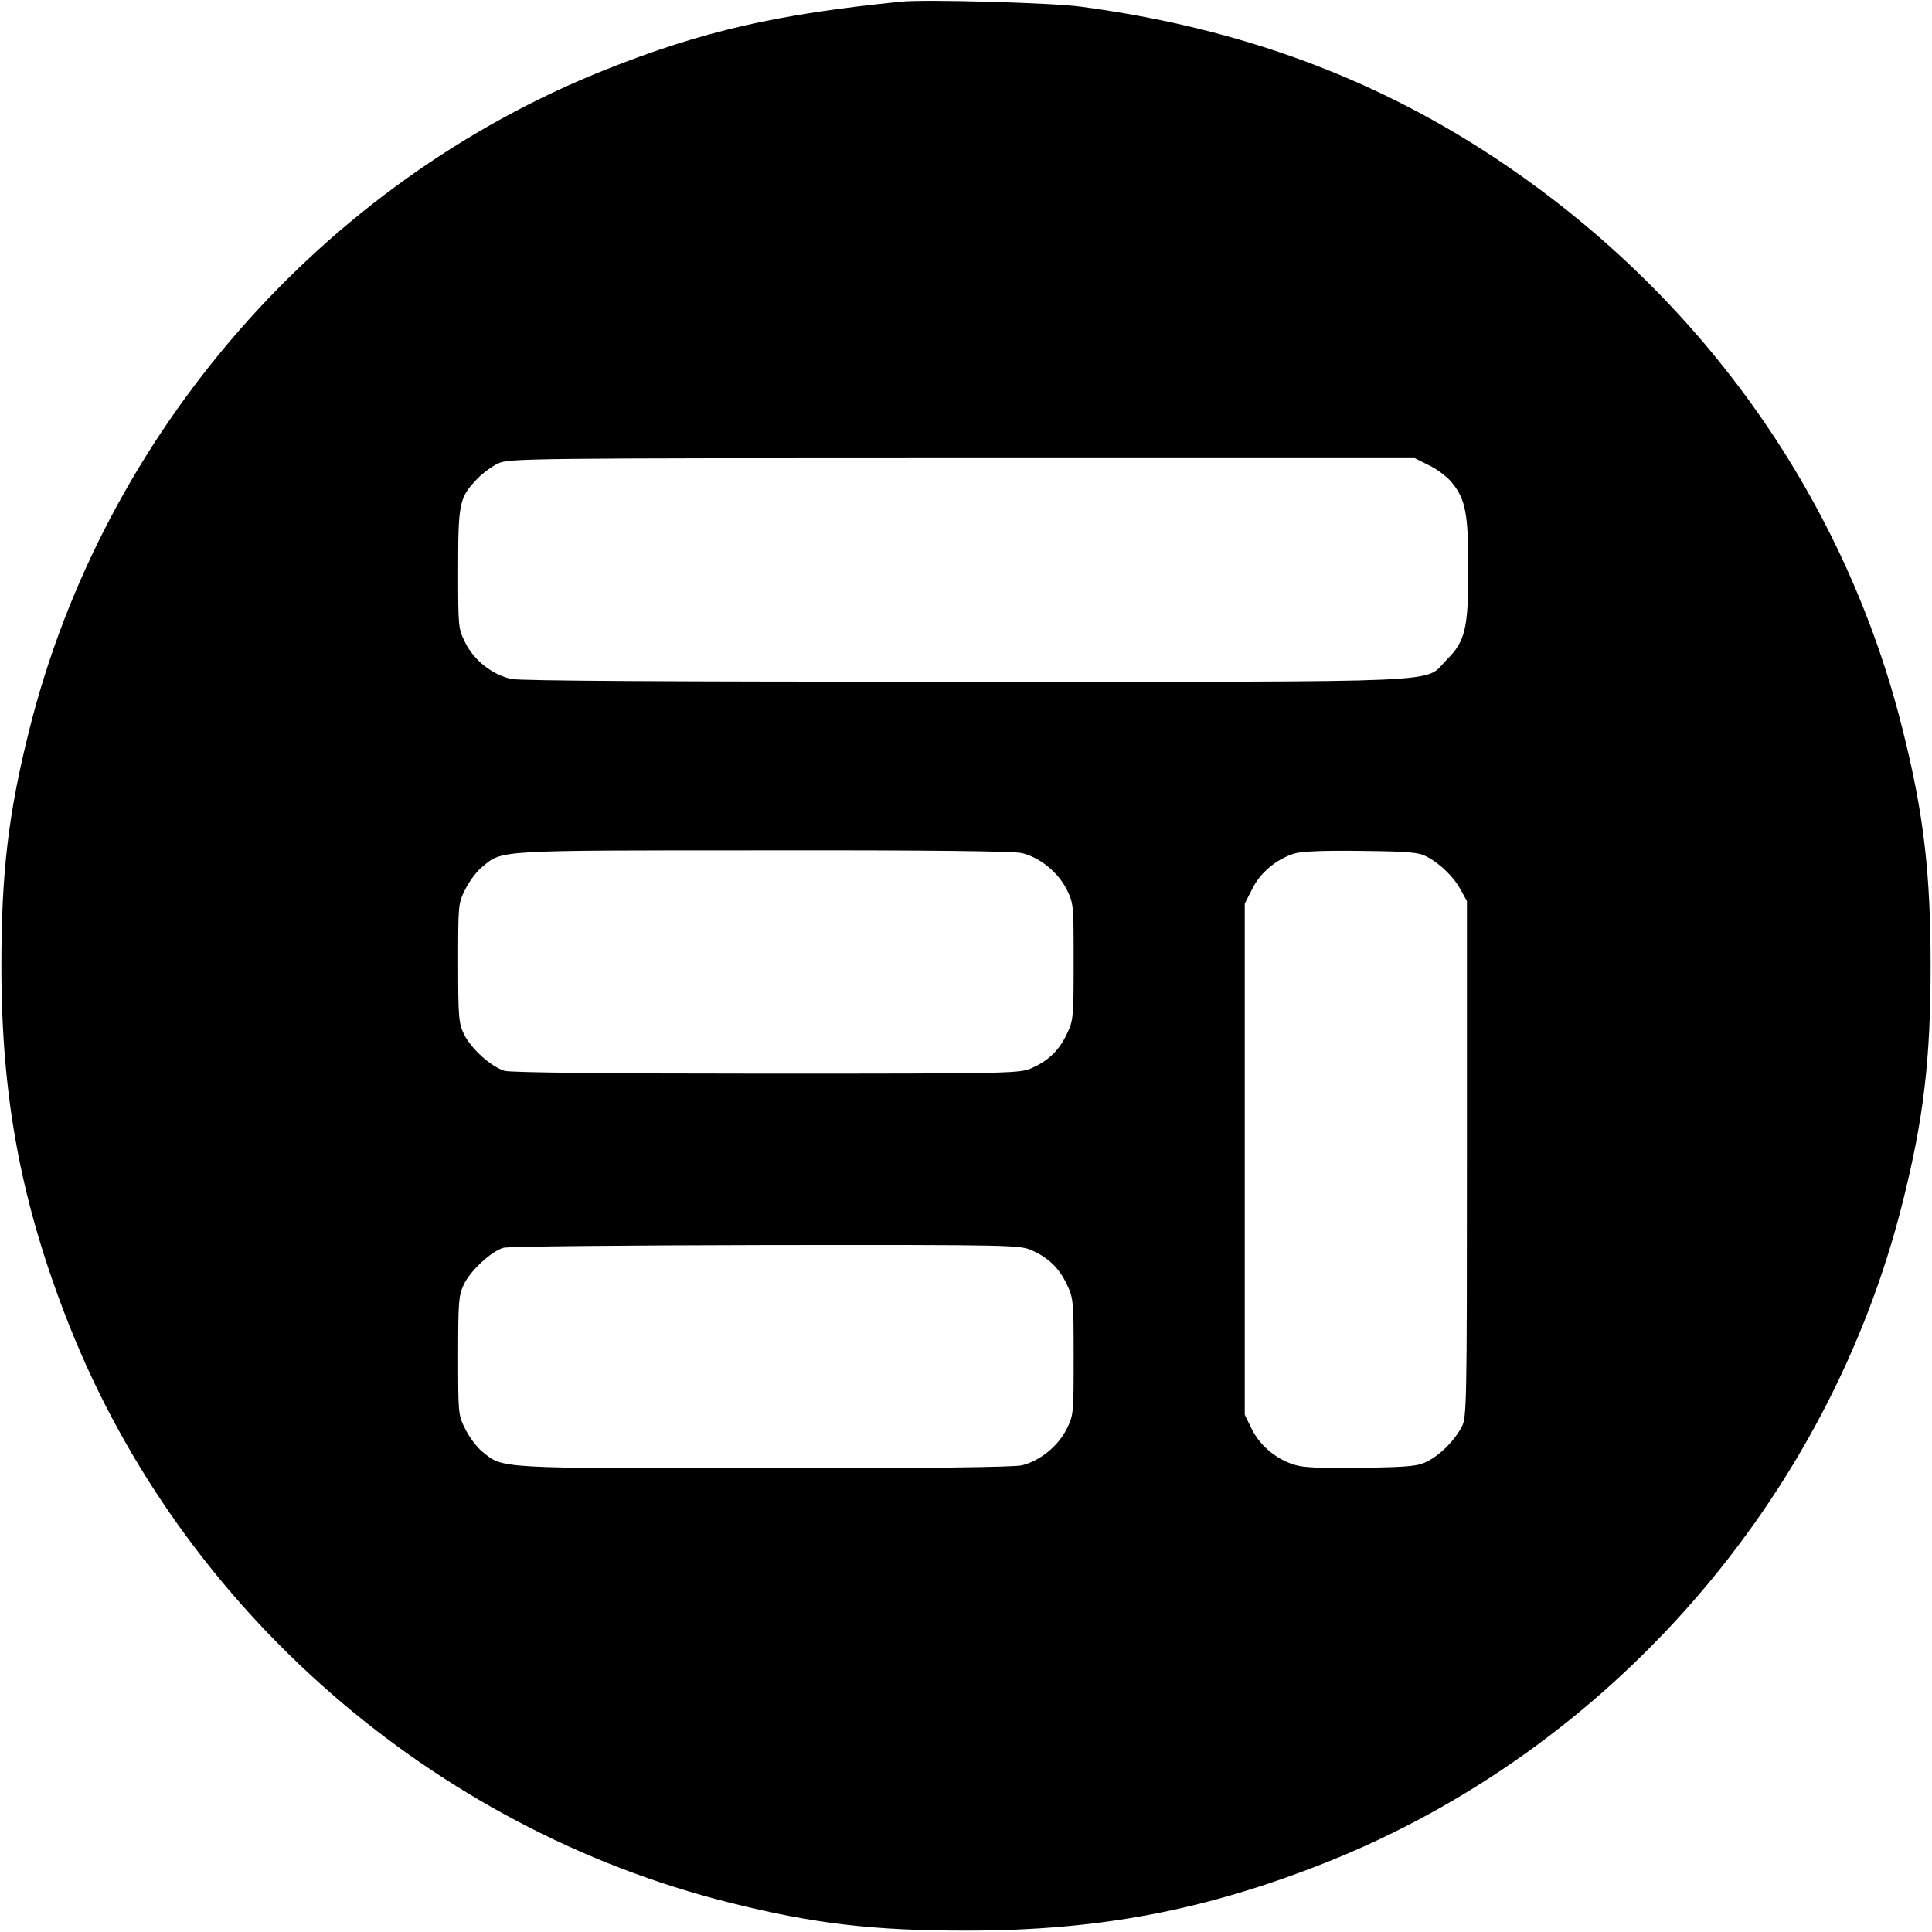 <svg version="1" xmlns="http://www.w3.org/2000/svg" width="933.333" height="933.333" viewBox="0 0 700 700"><path d="M326.5.6c-45 4.5-72.1 10.7-107 24.6-102.8 40.9-182 131.6-208.9 239.3C3 294.8.5 316.3.5 350c0 48.2 7.3 86.6 24.7 130.5 40.9 102.8 131.6 182 239.3 208.9 30.3 7.6 51.8 10.1 85.5 10.1 48.2 0 86.6-7.3 130.5-24.7 102.8-40.9 182-131.6 208.9-239.3 7.6-30.3 10.1-51.8 10.1-85.5s-2.5-55.2-10.1-85.5C668.7 181.4 617.8 109 545.5 59.8c-45.5-31-95.5-49.6-154-57.4-10.4-1.4-56.4-2.7-65-1.8zm191.3 168c2.9 1.4 6.6 4.2 8.2 6.2 5 6 6 11.4 6 31.2 0 21.8-1.1 26.4-7.9 33.1-8.4 8.5 5.4 7.9-174.7 7.9-106.8 0-160.9-.3-164.1-1-6.9-1.5-13.5-6.7-16.7-13.1-2.6-5.2-2.6-5.6-2.6-26.6 0-24 .4-26 6.8-32.7 2-2.1 5.5-4.7 7.7-5.7 3.8-1.8 10.3-1.9 168.1-1.9h164l5.2 2.6zM370.3 309.1c6.5 1.6 13 6.9 16.1 13 2.6 5.2 2.6 5.6 2.6 26.3 0 20.1-.1 21.3-2.4 26.1-2.8 6-6.6 9.7-12.6 12.4-4.4 2-6.1 2.1-96 2.1-58.4 0-92.8-.4-95.1-1-4.9-1.4-12.2-8-14.8-13.3-1.9-4-2.1-6.1-2.1-25.8 0-21.1 0-21.6 2.6-26.7 1.4-2.9 4.2-6.6 6.2-8.2 7.3-6 4.4-5.9 102-5.9 59.8-.1 90.7.3 93.5 1zm146.7 1.3c4.9 2.6 9.8 7.4 12.3 12.1l2.2 4V420c0 89.3-.1 93.7-1.9 97-2.6 4.9-7.4 9.8-12.1 12.3-3.6 1.9-5.9 2.2-23 2.5-11.9.3-20.9 0-24-.7-7.1-1.6-13.7-6.8-16.9-13.2l-2.6-5.3V327.4l2.7-5.3c2.8-5.8 8.6-10.7 15.1-12.8 2.5-.8 10.2-1.2 24.2-1 17.7.2 21 .5 24 2.1zM374 453.1c6 2.7 9.8 6.4 12.6 12.4 2.3 4.8 2.4 6 2.4 26.1 0 20.7 0 21.1-2.6 26.3-3.1 6.1-9.6 11.4-16.1 13-2.8.7-33.8 1.1-93.1 1.1-97.5 0-95 .1-102.4-6-2-1.6-4.8-5.3-6.2-8.2-2.6-5.1-2.6-5.6-2.6-26.7 0-19.7.2-21.8 2.1-25.8 2.4-5 9.9-11.9 14.3-13.2 1.7-.5 43.9-.9 95.1-1 90.5-.1 92.1 0 96.5 2z"/></svg>